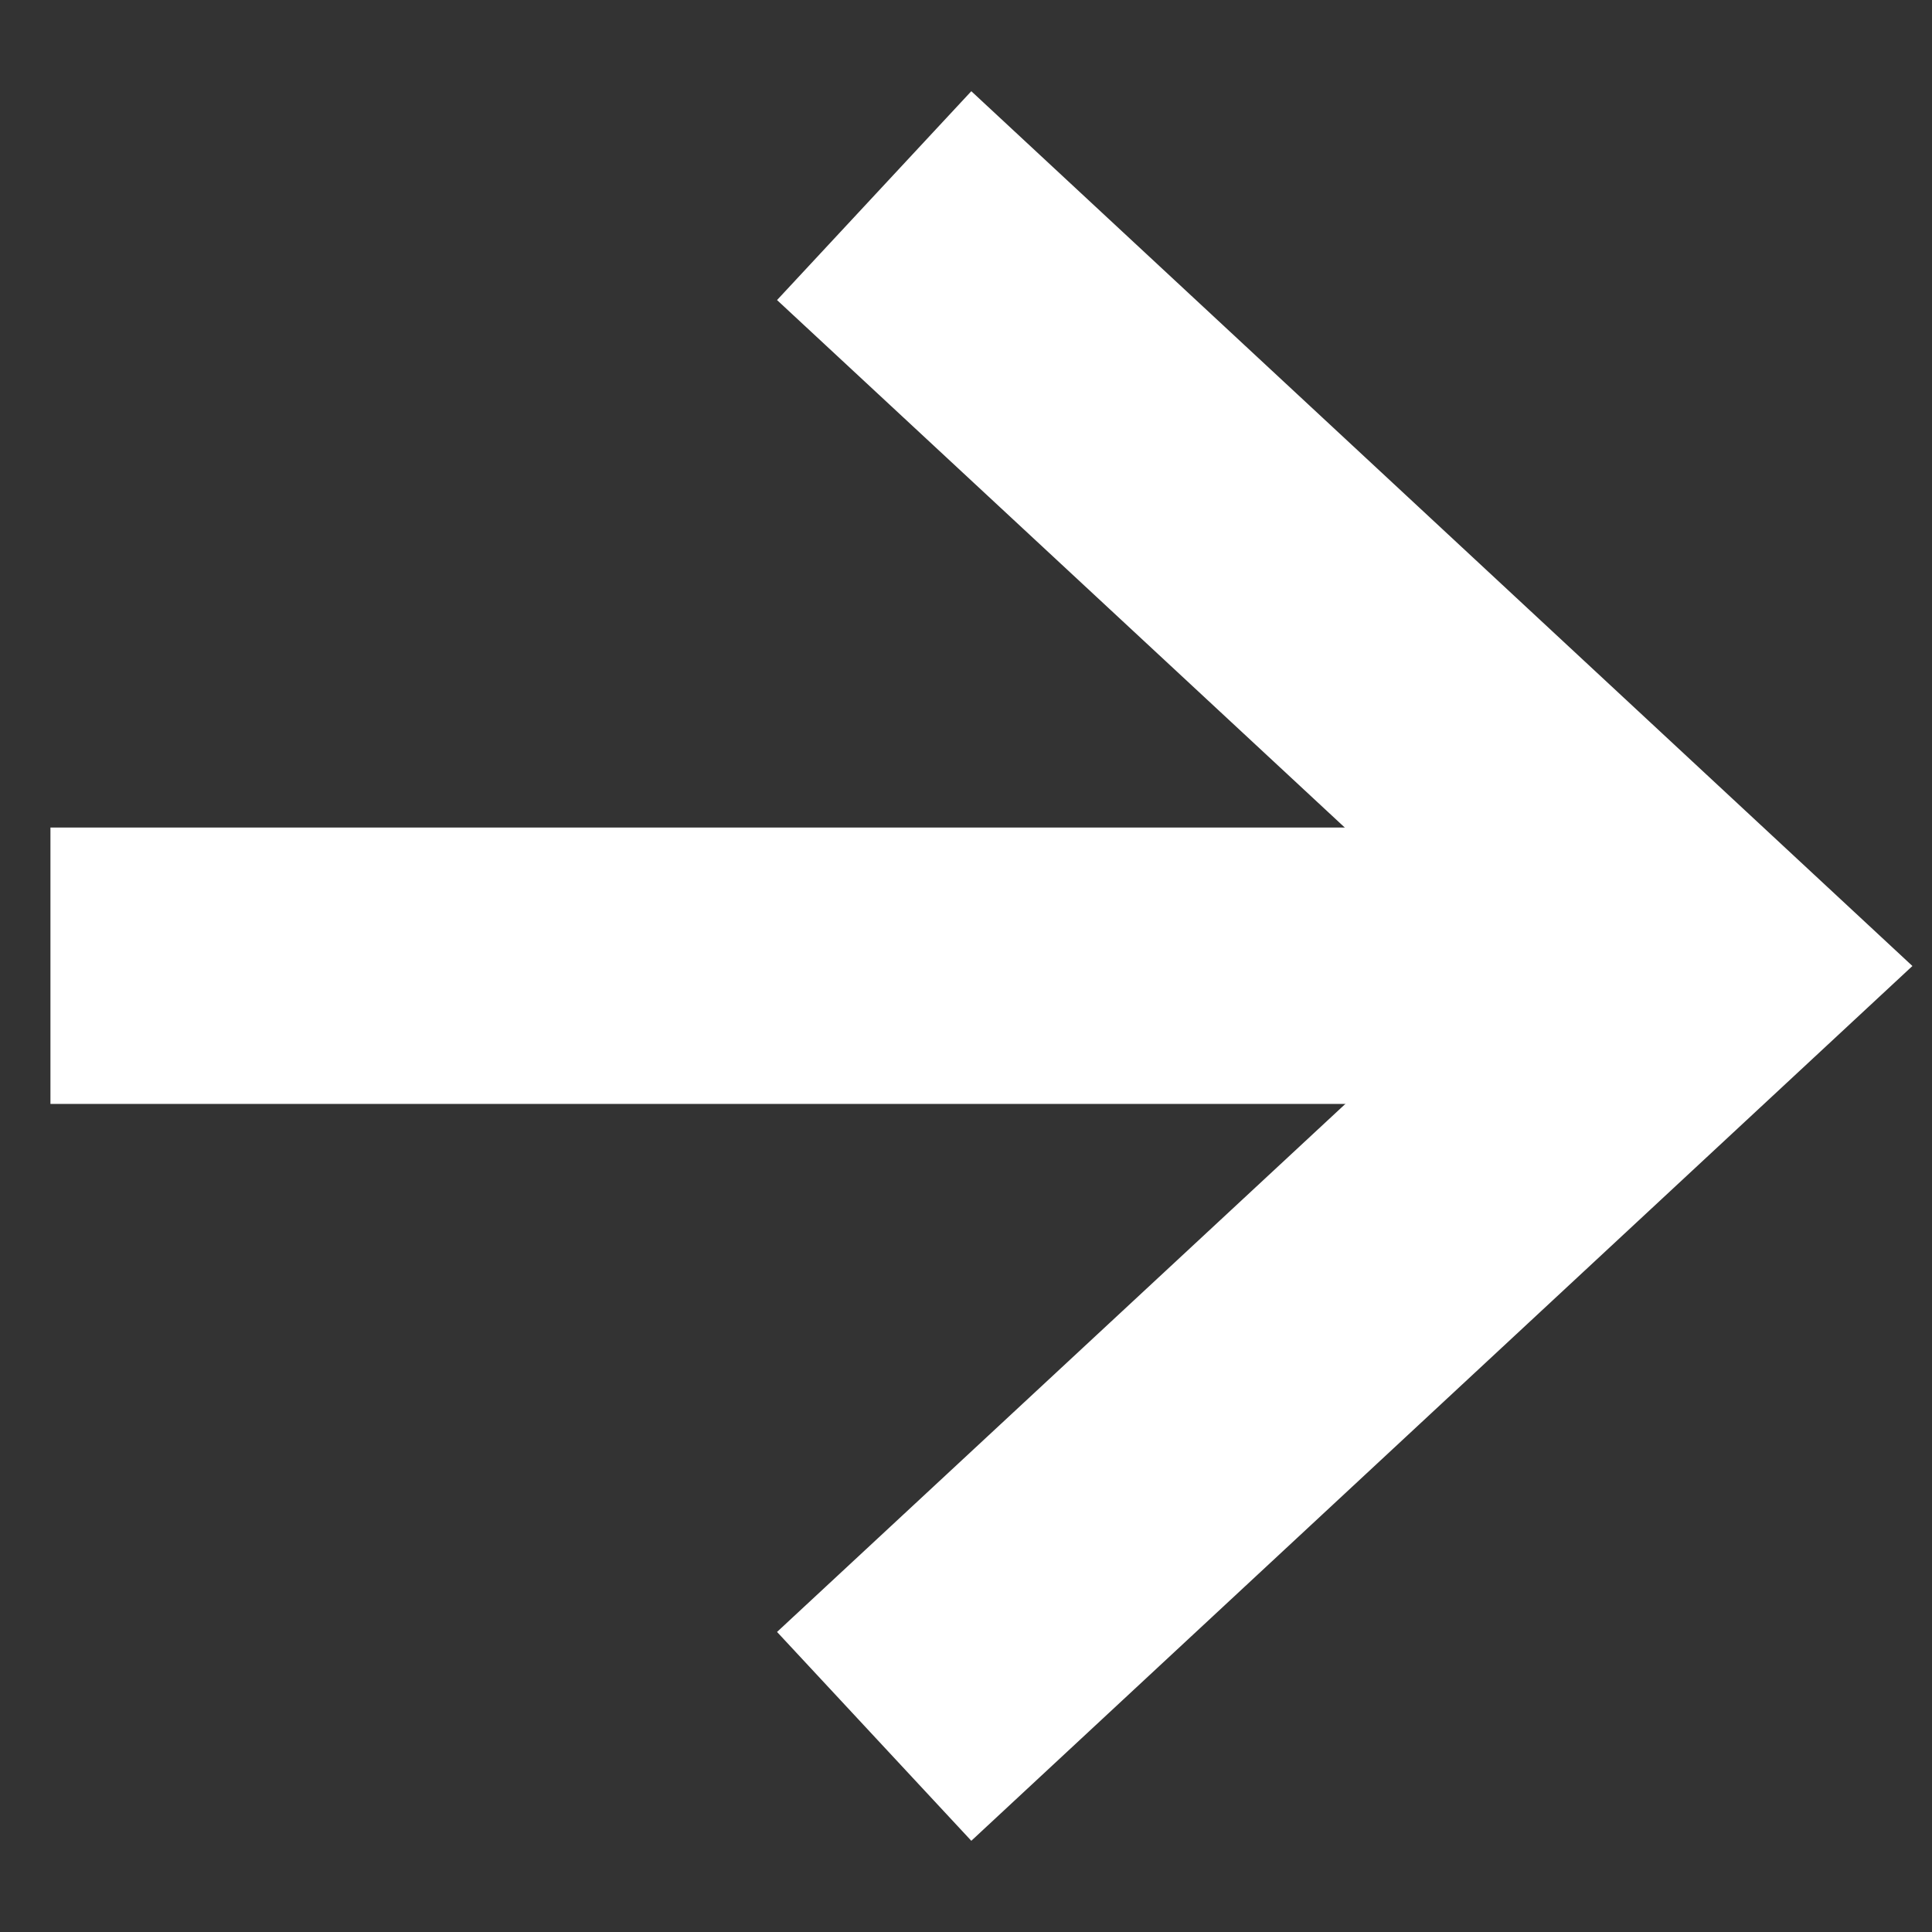 <?xml version="1.0" encoding="UTF-8"?>
<svg id="_レイヤー_1" data-name="レイヤー 1" xmlns="http://www.w3.org/2000/svg" viewBox="0 0 36 36">
  <rect x="0" y="0" width="36" height="36" fill="#333333" stroke="none"/>
  <defs>
    <style>
      .cls-1 {
        stroke-width: 0px;
      }

      .cls-1, .cls-2 {
        fill: #fff;
      }

      .cls-2 {
        stroke: #fff;
        stroke-miterlimit: 10;
        stroke-width: 1.6px;
      }
    </style>
  </defs>
  <rect class="cls-1" x=".94" y="15.42" width="29.49" height="5.15"/>
  <polygon class="cls-2" points="18.14 33.17 15.61 30.45 29.01 18 15.61 5.55 18.14 2.83 34.46 18 18.14 33.17"/>
</svg>
